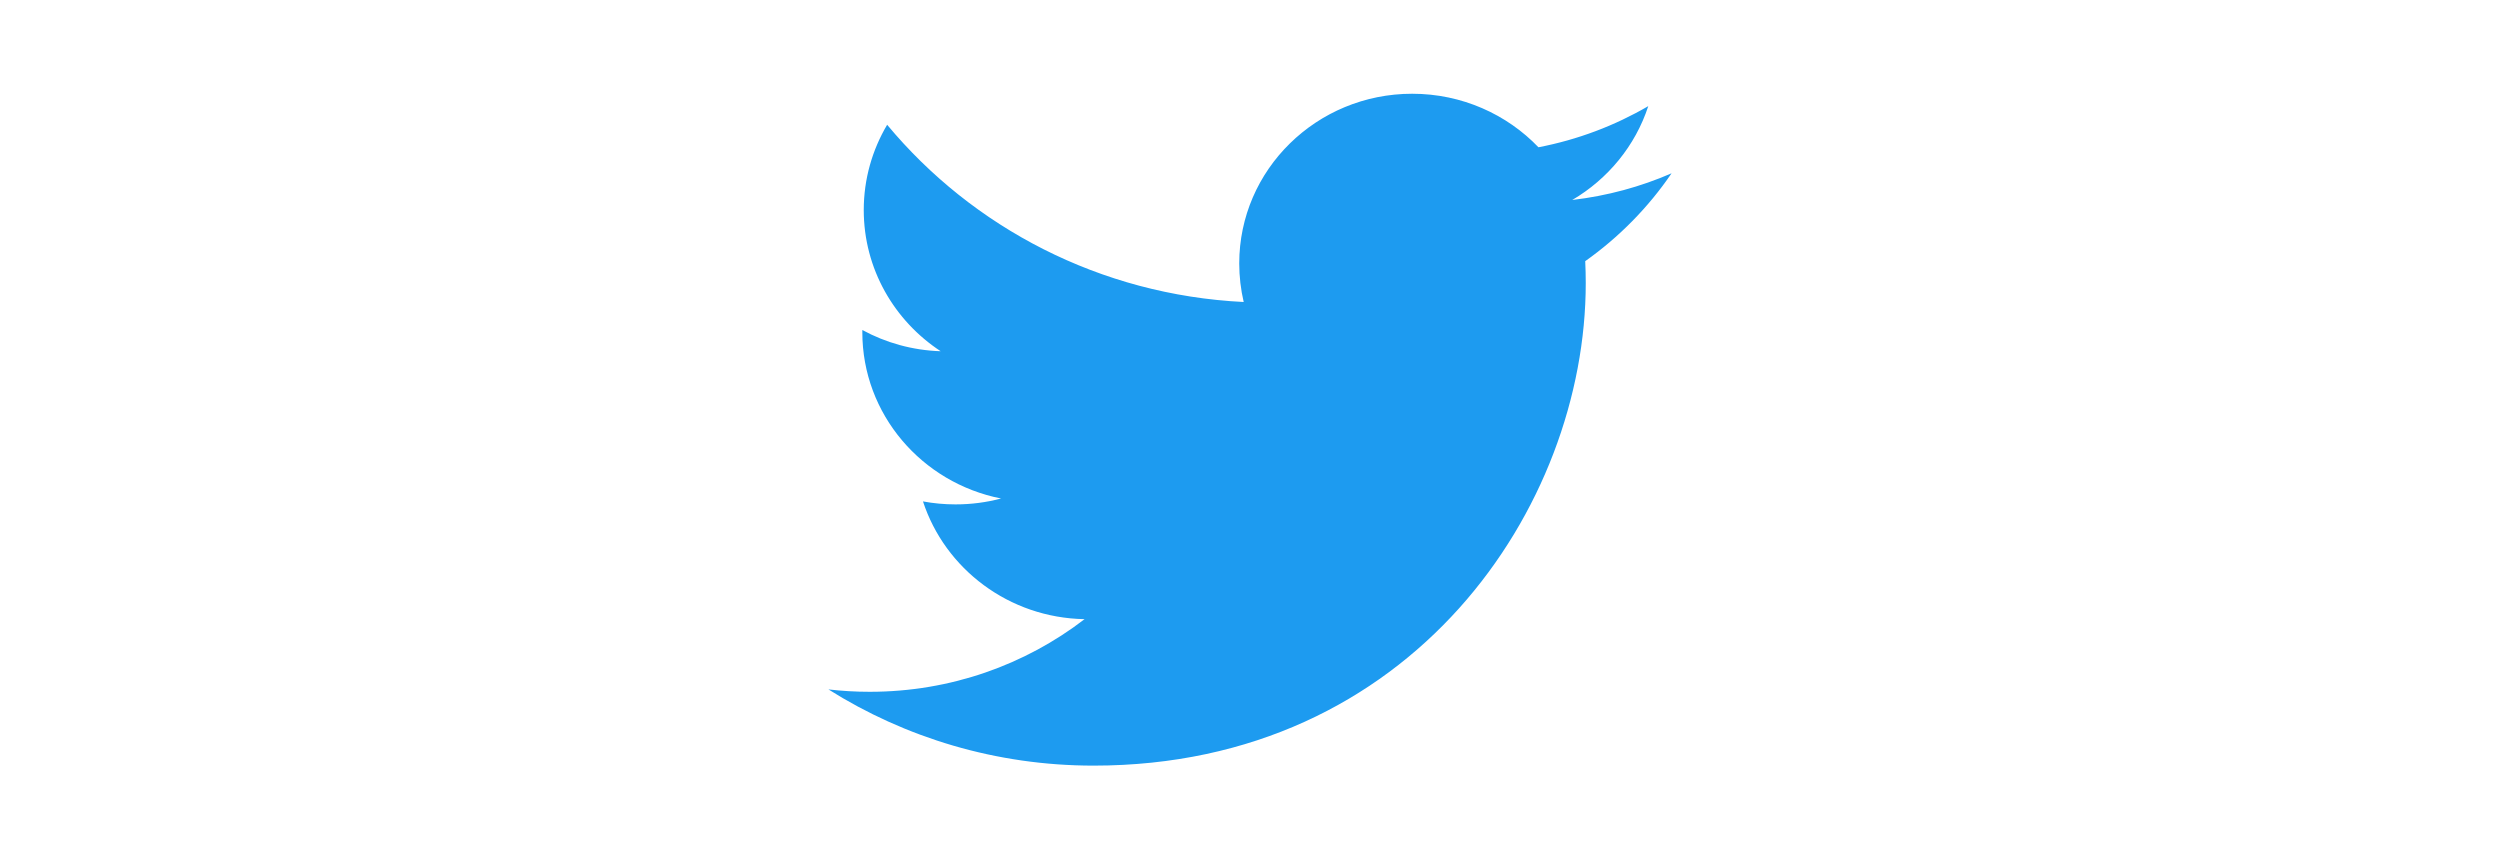 <?xml version="1.0" encoding="UTF-8"?>
<svg xmlns="http://www.w3.org/2000/svg" width="160" height="55" viewBox="0 0 160 55" fill="none">
  <path d="M106.98 11.091C104.996 11.954 102.864 12.536 100.623 12.799C102.909 11.457 104.663 9.327 105.49 6.792C103.351 8.037 100.982 8.941 98.461 9.425C96.441 7.319 93.565 6 90.38 6C84.268 6 79.311 10.861 79.311 16.858C79.311 17.706 79.411 18.531 79.596 19.328C70.392 18.874 62.238 14.552 56.777 7.985C55.826 9.593 55.28 11.457 55.28 13.442C55.28 17.208 57.235 20.533 60.204 22.479C58.388 22.42 56.682 21.933 55.189 21.12V21.26C55.189 26.519 59.004 30.907 64.07 31.904C63.139 32.151 62.162 32.281 61.154 32.281C60.441 32.281 59.745 32.216 59.07 32.09C60.479 36.401 64.567 39.542 69.413 39.626C65.622 42.539 60.848 44.275 55.662 44.275C54.769 44.275 53.887 44.223 53.02 44.123C57.92 47.206 63.737 49 69.988 49C90.354 49 101.488 32.461 101.488 18.117C101.488 17.651 101.476 17.18 101.455 16.714C103.618 15.181 105.495 13.272 106.976 11.098L106.98 11.091Z" fill="#1D9BF0"></path>
</svg>
